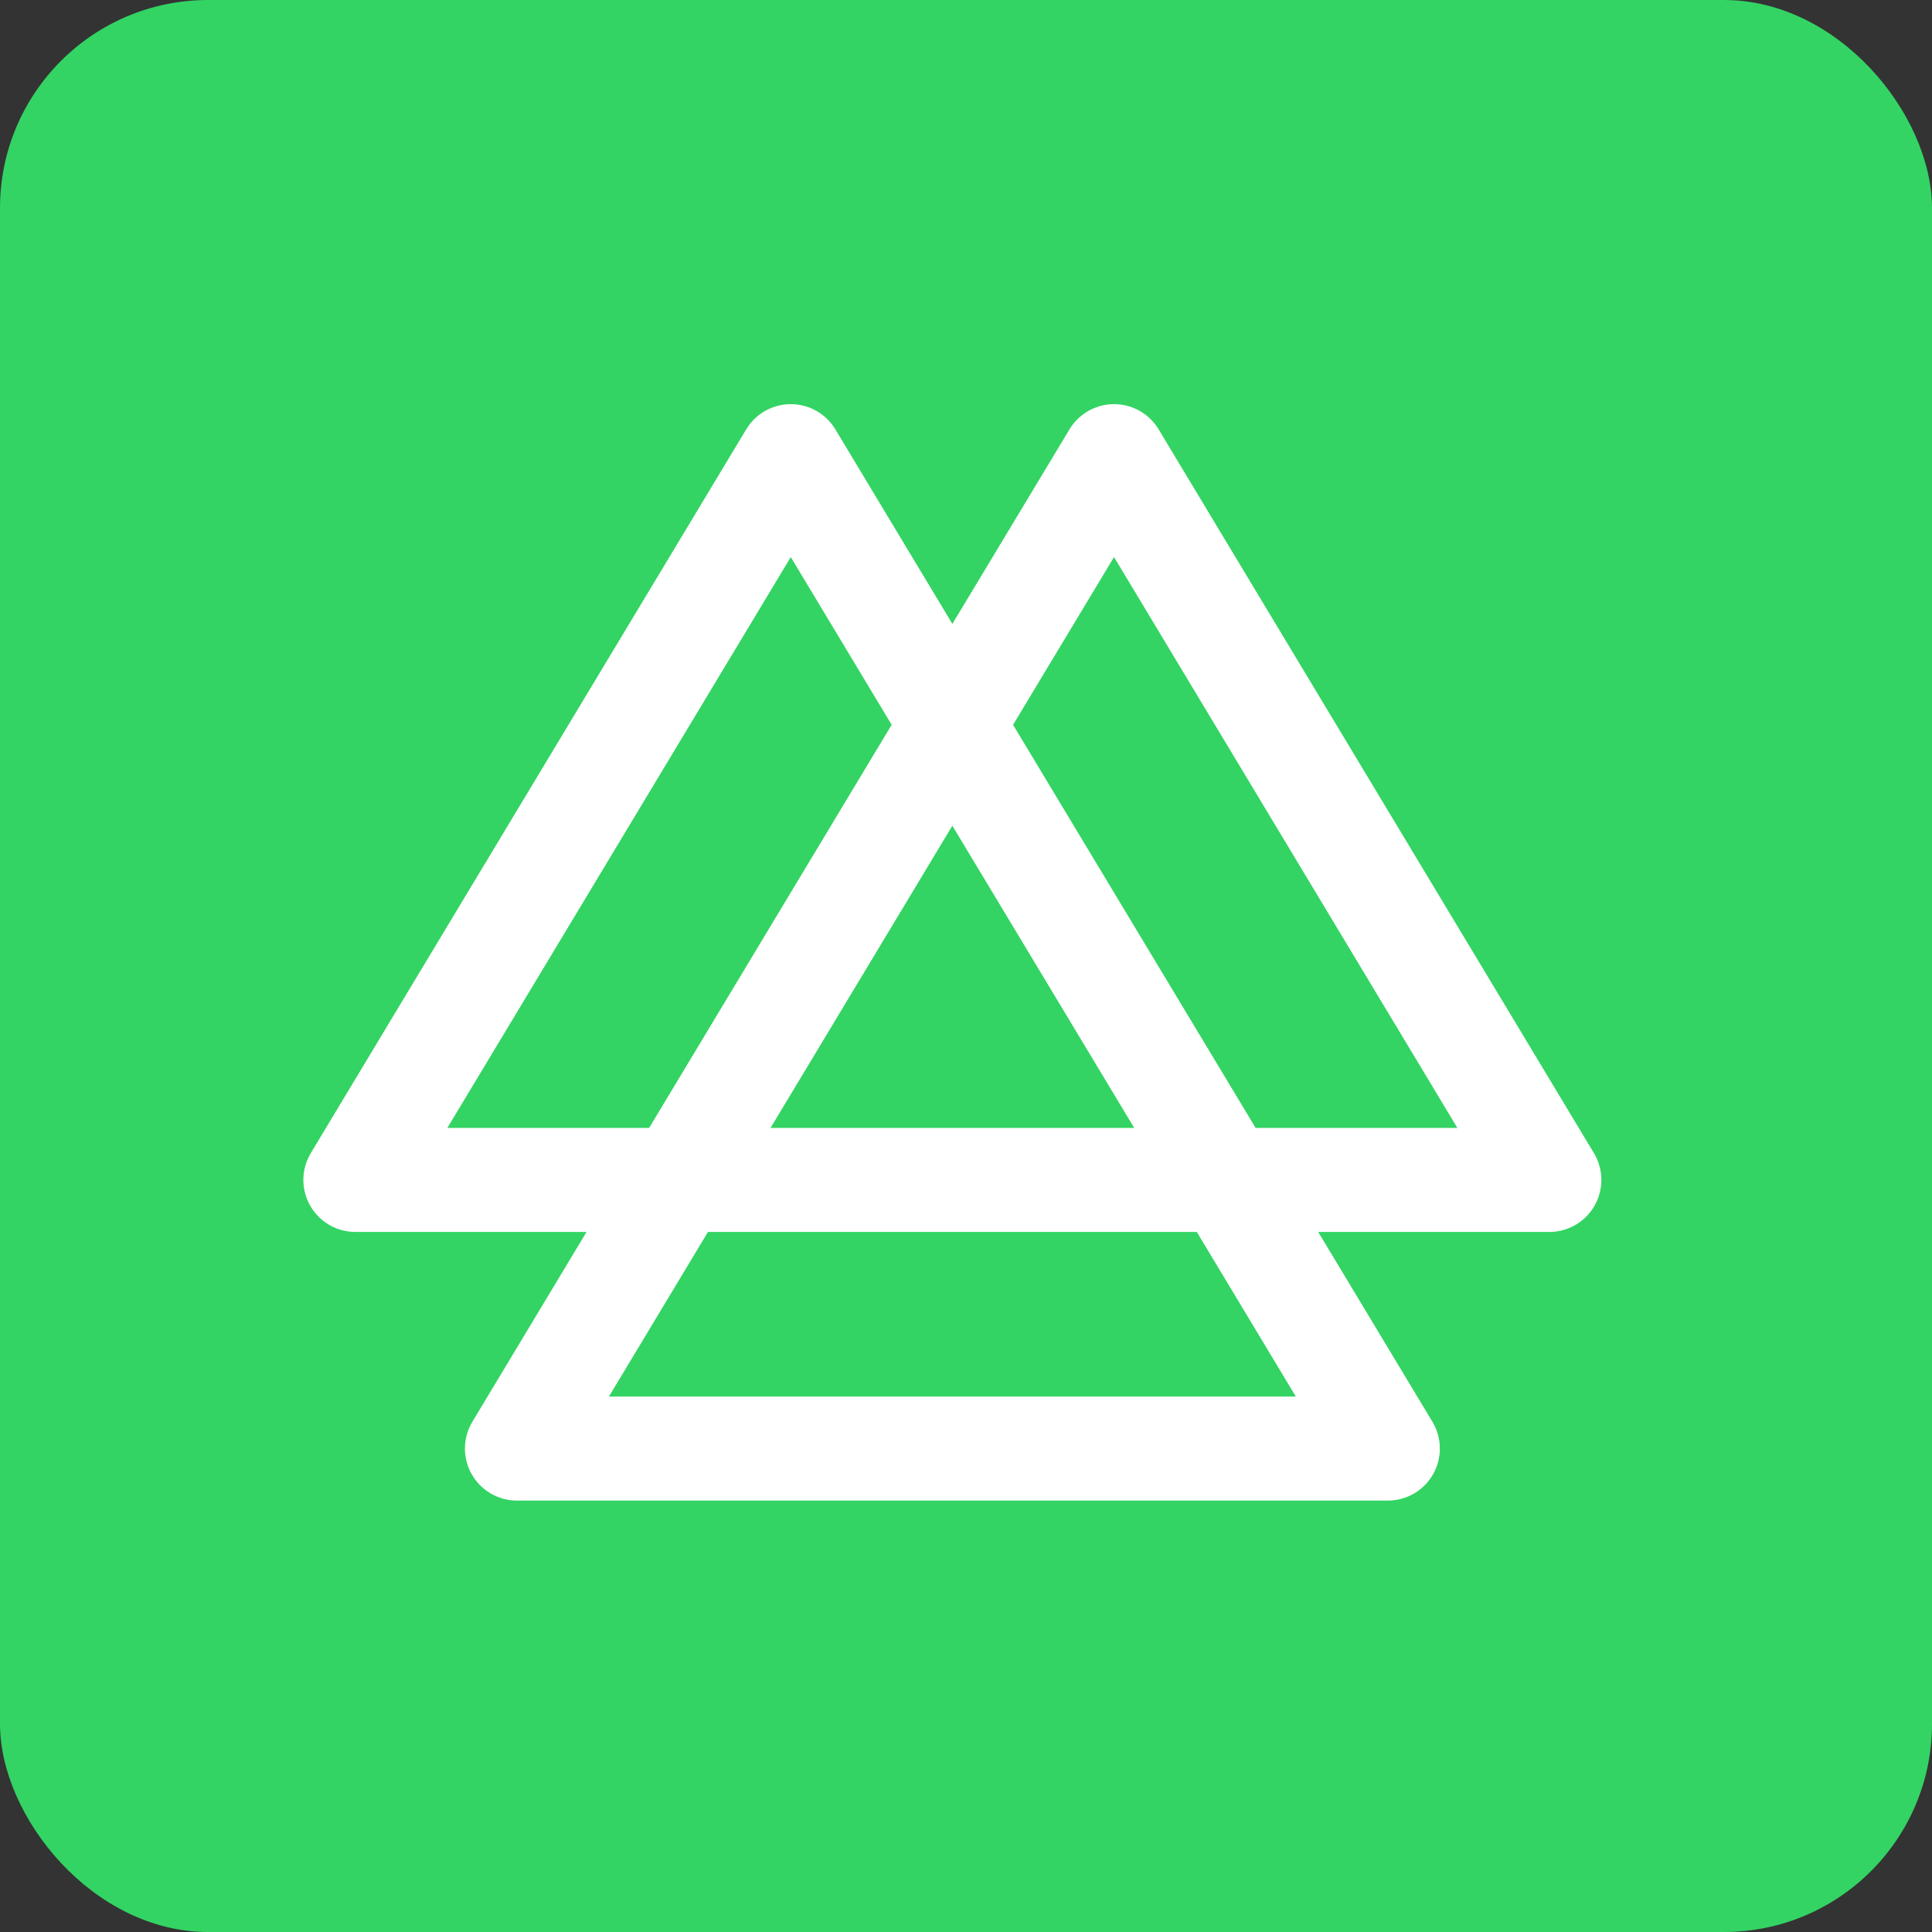 <svg xmlns="http://www.w3.org/2000/svg" width="65" height="65" viewBox="0 0 65 65">
  <rect x="0" y="0" width="65" height="65" fill="#333333" stroke="none"/>
  <g id="Gruppe_156408" data-name="Gruppe 156408" transform="translate(-746 -607)">
    <rect id="Rechteck_151407" data-name="Rechteck 151407" width="65" height="65" rx="7" transform="translate(746 607)" fill="#33d463"/>
    <g id="Triangle.2" transform="translate(753 614)">
      <path id="Pfad_58252" data-name="Pfad 58252" d="M0,0H50.082V50.082H0Z" transform="translate(0)" fill="none"/>
      <path id="Pfad_58253" data-name="Pfad 58253" d="M7.811,37.388h29.3L22.46,13.038,17.024,4,2.375,28.35h40.17L27.9,4,22.46,13.038Z" transform="translate(2.581 4.347)" fill="none" stroke="#fff" stroke-linecap="round" stroke-linejoin="round" stroke-width="3.5"/>
    </g>
  </g>
</svg>
